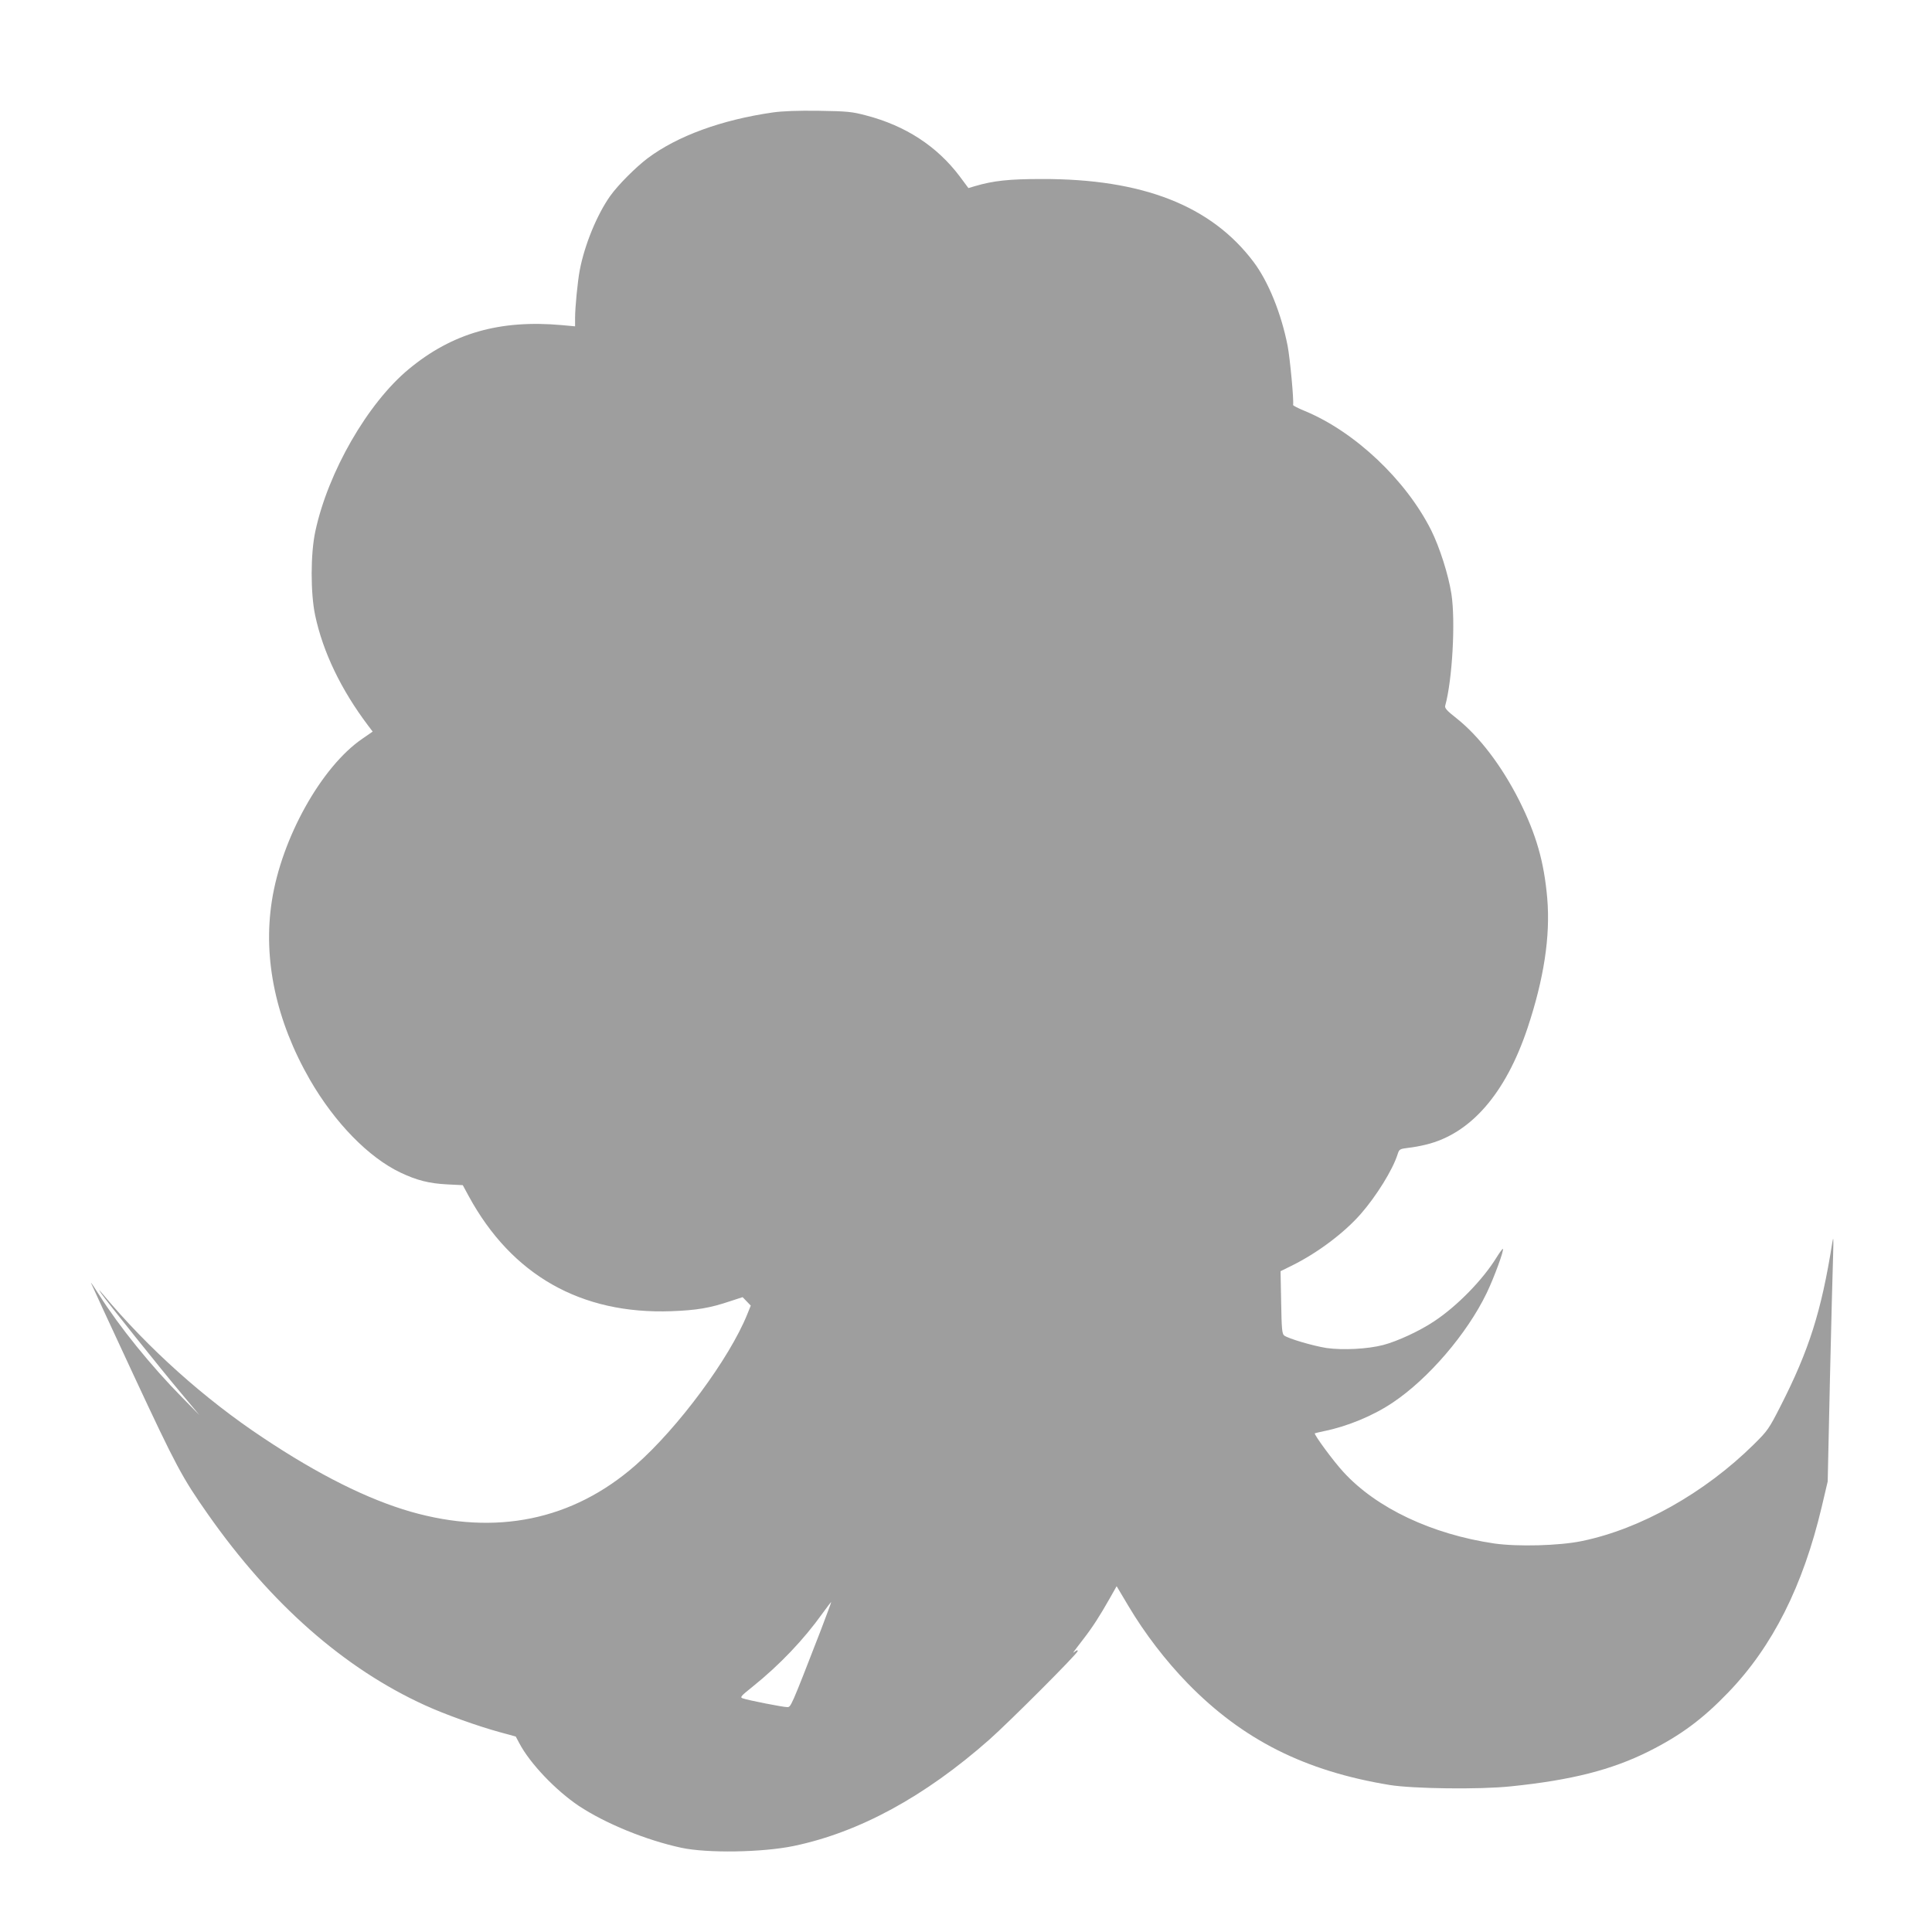 <?xml version="1.0" standalone="no"?>
<!DOCTYPE svg PUBLIC "-//W3C//DTD SVG 20010904//EN"
 "http://www.w3.org/TR/2001/REC-SVG-20010904/DTD/svg10.dtd">
<svg version="1.0" xmlns="http://www.w3.org/2000/svg"
 width="1280pt" height="1280pt" viewBox="0 0 1280 1280"
 preserveAspectRatio="xMidYMid meet">
<g transform="translate(0,1280) scale(0.1,-0.1)"
fill="#9e9e9e" stroke="none">
<path d="M5120 12055 c-340 -49 -633 -156 -830 -304 -79 -60 -195 -176 -247
-249 -88 -124 -170 -324 -202 -492 -14 -73 -31 -248 -31 -317 l0 -55 -87 8
c-412 37 -726 -53 -1013 -290 -273 -225 -537 -683 -621 -1077 -32 -148 -32
-409 -1 -556 52 -244 172 -493 350 -729 l31 -41 -68 -47 c-271 -185 -536 -659
-600 -1076 -60 -385 28 -794 253 -1185 165 -285 389 -514 600 -614 107 -51
190 -72 311 -78 l101 -5 39 -72 c285 -524 744 -785 1344 -763 165 6 255 21
388 66 l83 27 27 -28 27 -28 -23 -57 c-118 -293 -459 -754 -741 -1001 -416
-364 -925 -469 -1490 -307 -284 82 -609 244 -975 488 -391 259 -765 595 -1063
952 -30 35 -31 36 -11 5 34 -49 394 -500 533 -665 l117 -140 -113 115 c-207
210 -416 468 -551 681 -33 52 -57 87 -54 79 3 -8 129 -282 281 -608 283 -607
322 -680 494 -925 416 -593 902 -1021 1438 -1265 133 -61 352 -139 495 -178
l106 -29 24 -45 c70 -133 240 -311 393 -414 178 -118 448 -228 680 -278 173
-37 538 -31 745 12 432 90 867 326 1296 705 131 116 585 570 585 586 0 8 -5 7
-17 -2 -21 -16 -21 -17 54 81 60 77 110 155 174 268 l47 83 78 -131 c108 -182
247 -363 393 -513 364 -373 776 -581 1338 -673 155 -25 596 -31 803 -9 401 41
668 109 914 232 211 106 357 214 526 390 294 305 495 705 619 1228 l40 170 15
685 c9 377 18 746 21 820 3 110 2 124 -6 75 -72 -453 -153 -709 -342 -1080
-78 -153 -86 -164 -178 -255 -325 -321 -750 -560 -1139 -640 -150 -31 -424
-38 -580 -16 -413 61 -780 234 -999 473 -66 71 -198 251 -190 257 2 1 31 8 64
15 153 31 326 103 453 189 235 157 491 455 621 724 48 99 117 286 108 294 -2
2 -21 -23 -42 -57 -91 -148 -261 -322 -412 -422 -97 -65 -244 -133 -339 -158
-104 -27 -267 -35 -375 -20 -89 14 -253 62 -281 83 -14 11 -17 43 -20 219 l-4
207 75 37 c170 84 347 217 457 343 103 118 210 290 243 393 11 35 14 37 69 44
31 3 86 13 121 22 295 72 526 338 671 771 109 327 152 609 131 859 -21 244
-73 424 -186 650 -117 231 -265 425 -415 544 -65 51 -80 68 -75 84 47 170 69
559 41 740 -20 128 -78 309 -134 422 -168 334 -506 653 -837 790 -44 18 -79
36 -78 40 6 28 -20 306 -36 391 -42 215 -128 427 -226 557 -281 373 -736 551
-1405 549 -213 0 -318 -11 -440 -47 l-44 -13 -58 78 c-151 200 -359 335 -619
403 -94 25 -124 28 -314 31 -141 2 -241 -2 -305 -11z m316 -10061 c-199 -513
-196 -504 -221 -504 -28 0 -262 46 -294 58 -20 7 -14 14 66 78 179 144 338
311 463 486 30 42 56 75 57 74 1 -1 -31 -87 -71 -192z"/>
</g>
</svg>

